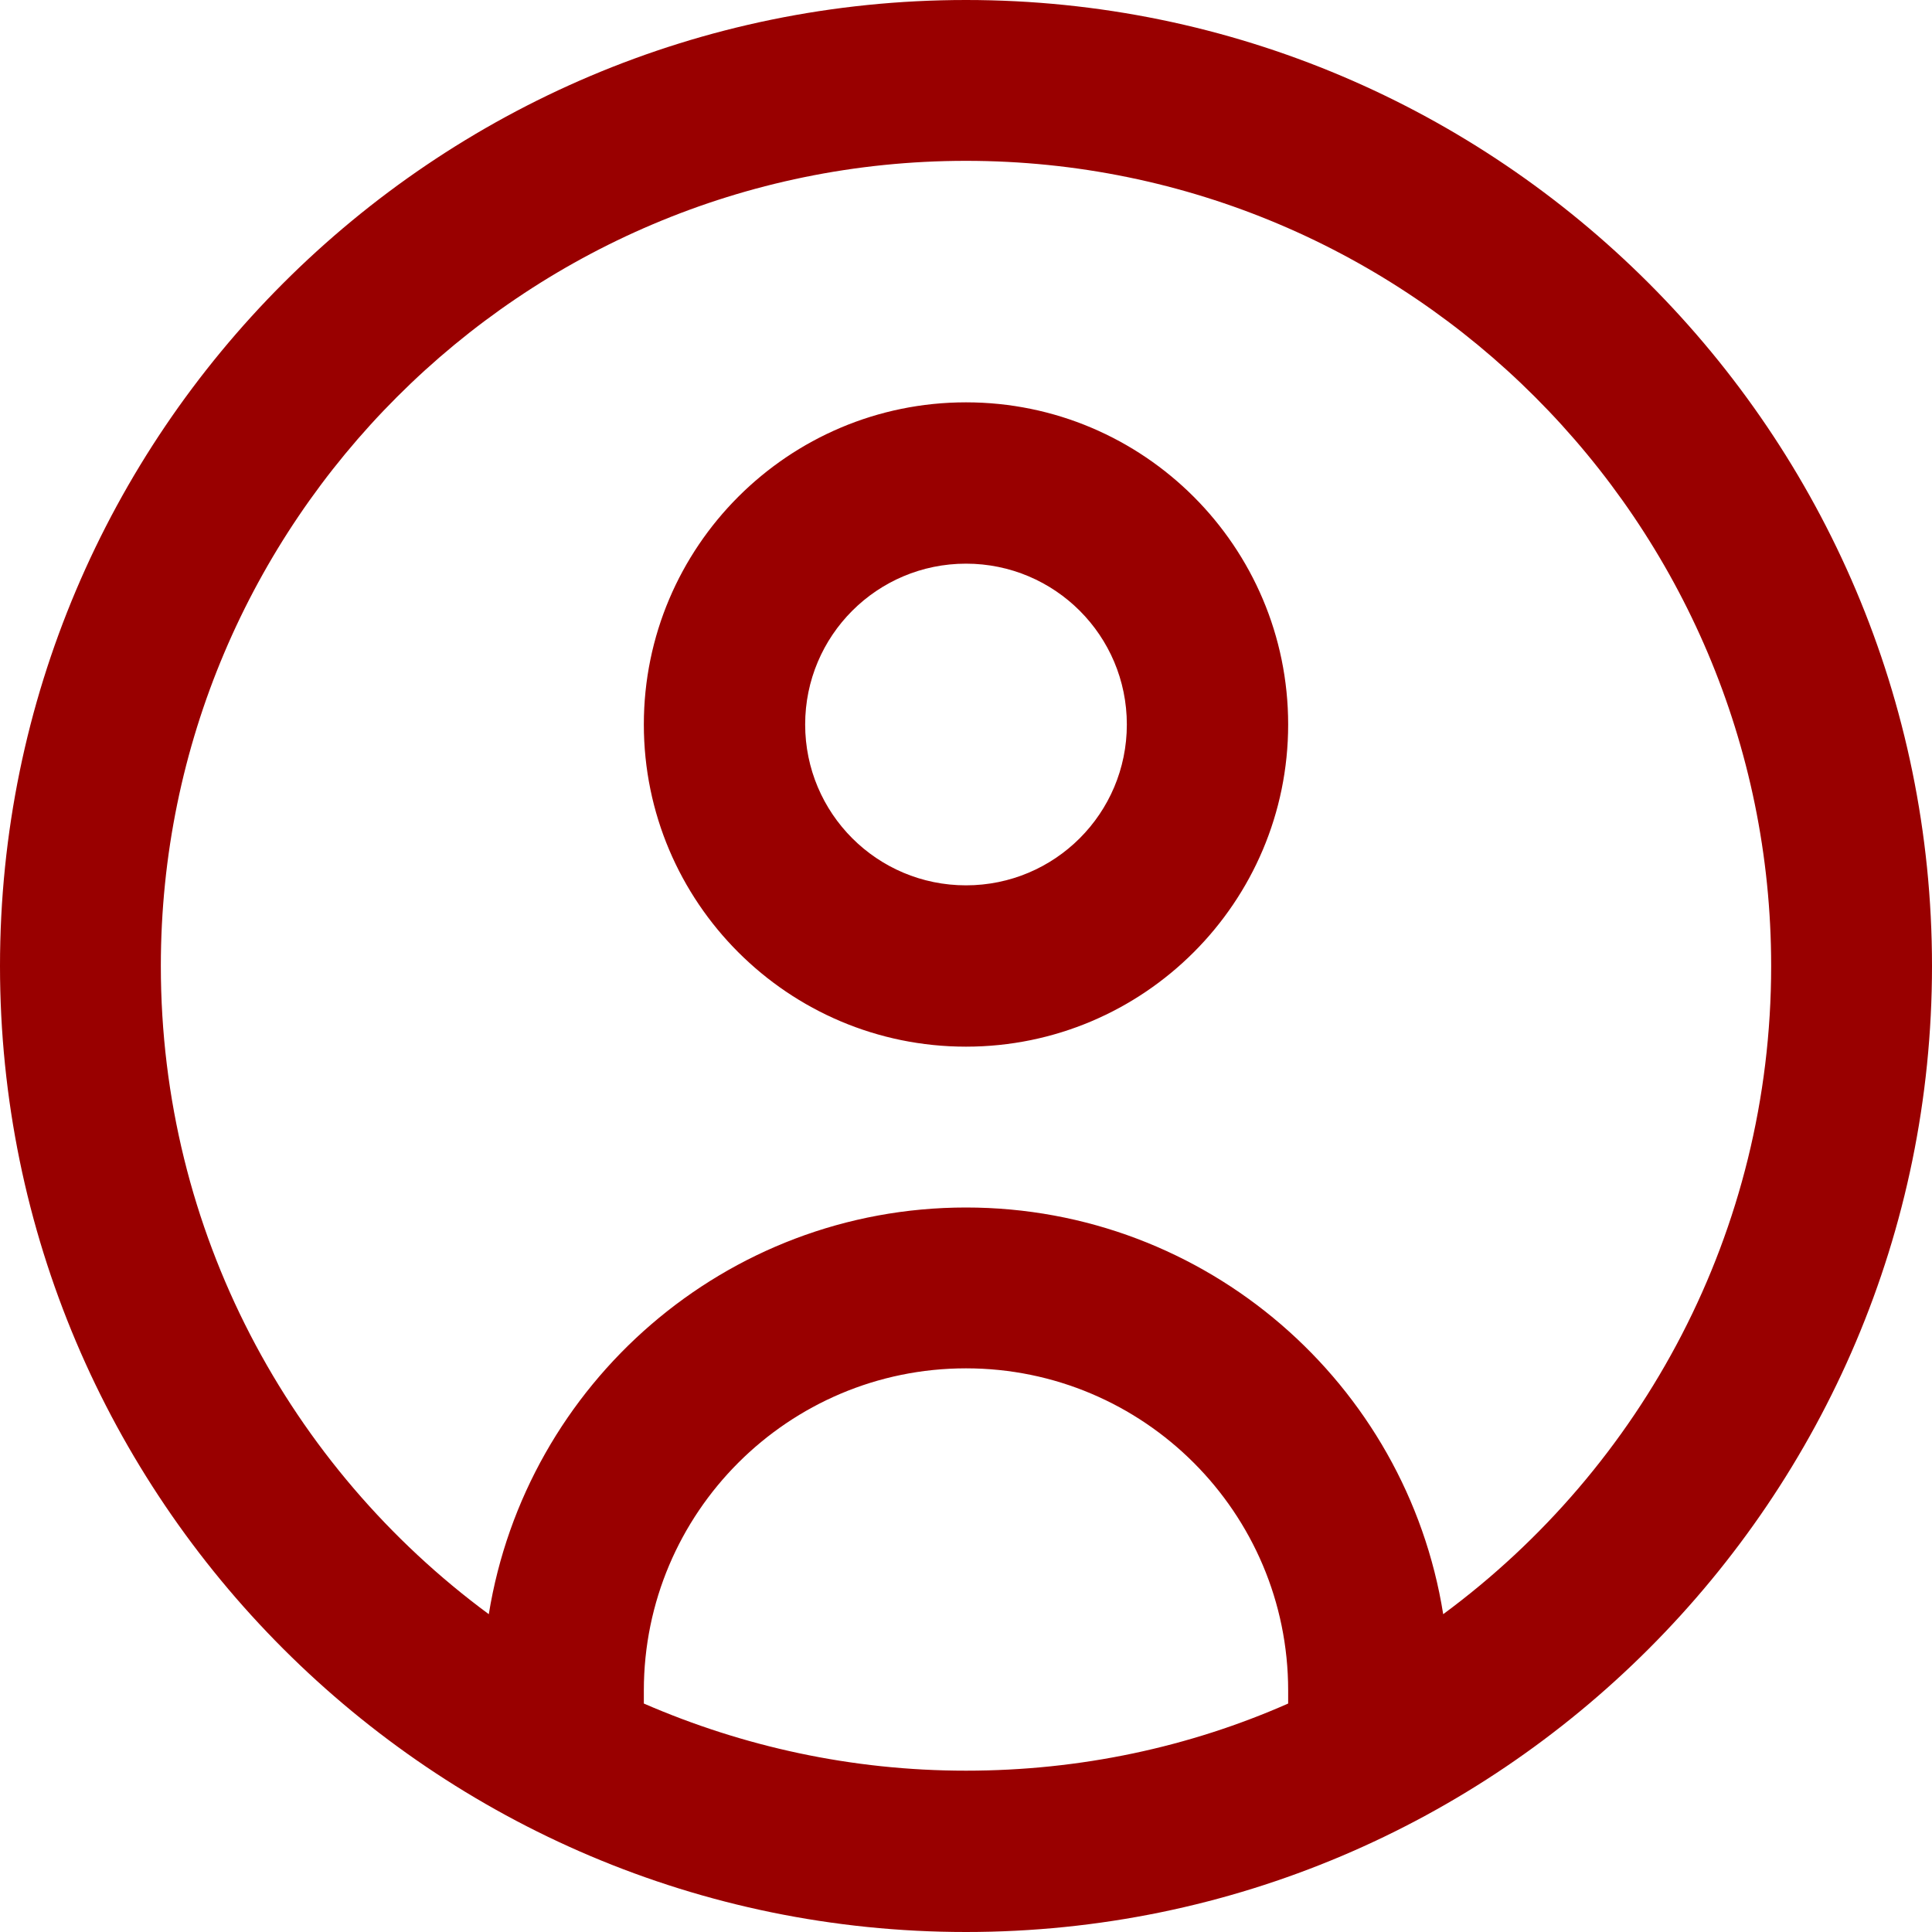 <svg viewBox="0 0 40 40" xmlns:xlink="http://www.w3.org/1999/xlink" version="1.1" xmlns="http://www.w3.org/2000/svg" id="Layer_1">
  
  <defs>
    <style>
      .st0 {
        fill: none;
      }

      .st1 {
        fill: #900;
      }

      .st2 {
        clip-path: url(#clippath);
      }
    </style>
    <clipPath id="clippath">
      <rect height="40" width="40" class="st0"></rect>
    </clipPath>
  </defs>
  <g class="st2">
    <path d="M20,0C8.97,0,0,8.97,0,20s8.97,20,20,20,20-8.97,20-20S31.03,0,20,0ZM13.33,35.27v-.27c0-3.68,2.99-6.67,6.67-6.67s6.67,2.99,6.67,6.67v.27c-2.04.9-4.3,1.39-6.67,1.39s-4.62-.5-6.67-1.39ZM29.88,33.42c-.76-4.77-4.9-8.42-9.88-8.42s-9.11,3.65-9.88,8.42c-4.12-3.04-6.79-7.92-6.79-13.42C3.33,10.81,10.81,3.33,20,3.33s16.67,7.48,16.67,16.67c0,5.5-2.67,10.38-6.79,13.42ZM20,8.33c-3.68,0-6.67,2.99-6.67,6.67s2.99,6.67,6.67,6.67,6.67-2.99,6.67-6.67-2.99-6.67-6.67-6.67ZM20,18.33c-1.84,0-3.33-1.49-3.33-3.33s1.49-3.33,3.33-3.33,3.33,1.49,3.33,3.33-1.49,3.33-3.33,3.33Z" class="st1"></path>
  </g>
</svg>